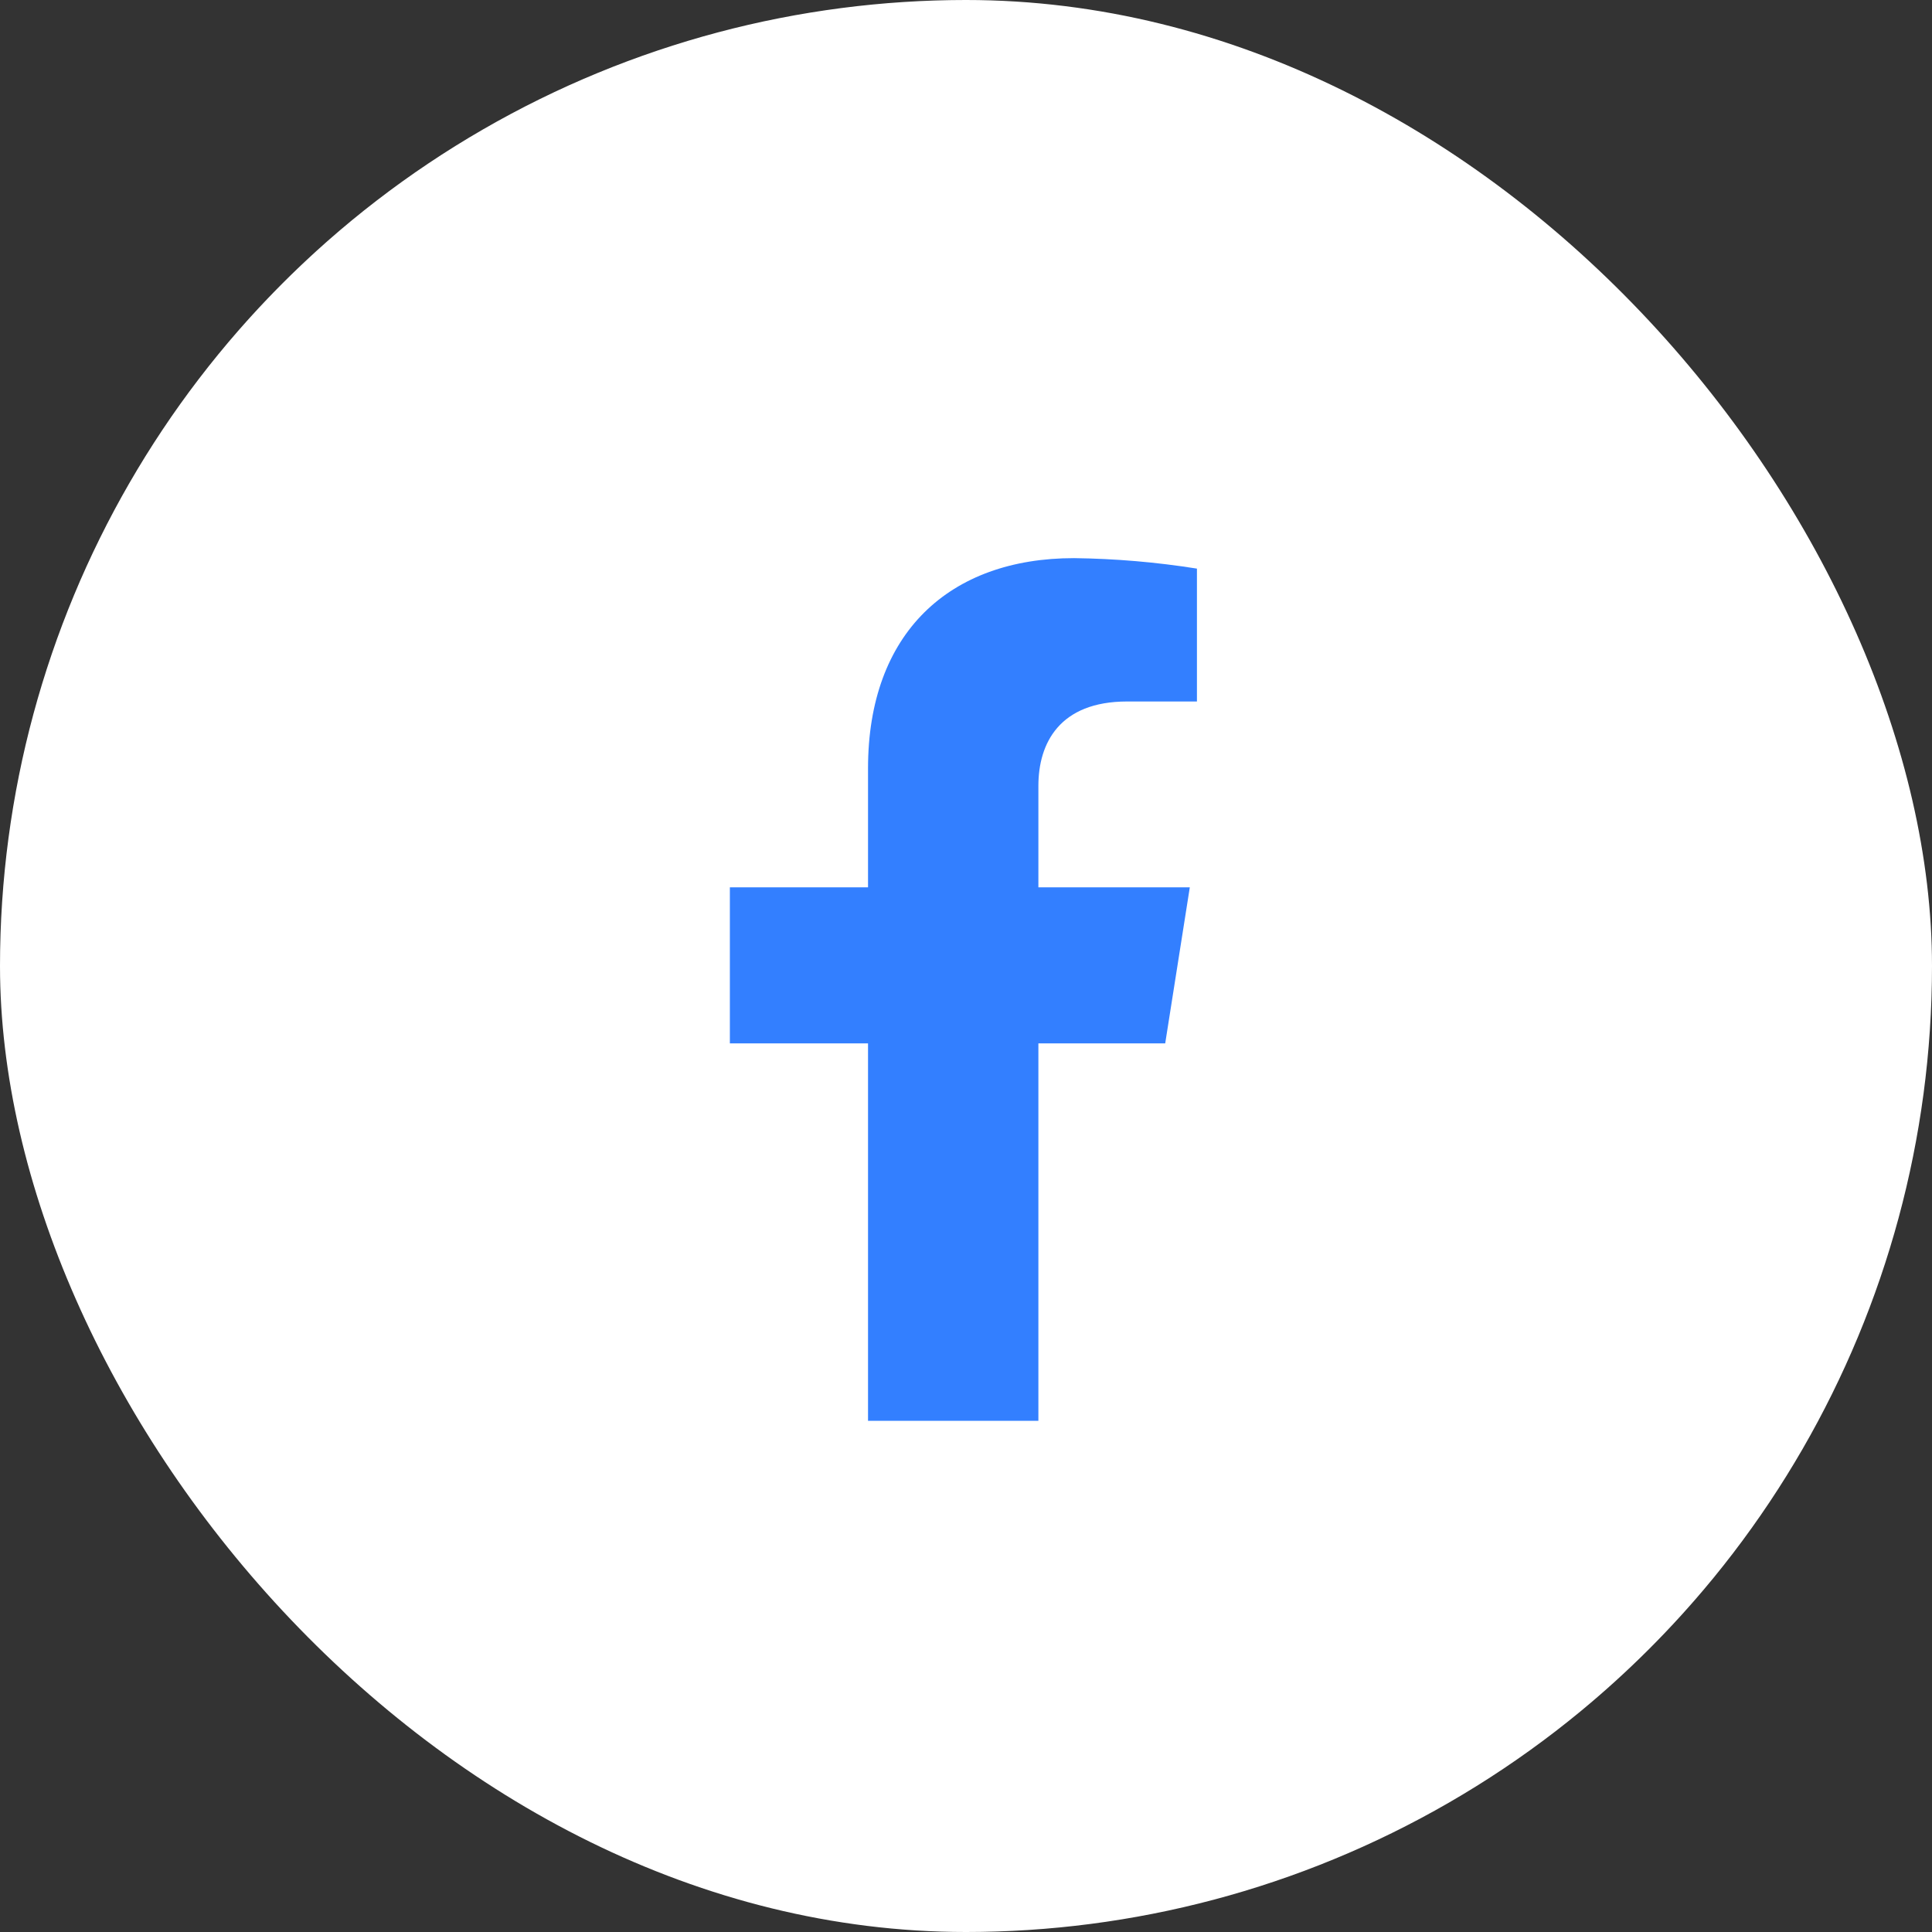 <svg width="45" height="45" viewBox="0 0 45 45" fill="none" xmlns="http://www.w3.org/2000/svg">
<rect x="0" y="0" width="45" height="45" fill="#333333" stroke="none"/>
<g clip-path="url(#clip0_12501_3948)">
<circle cx="22.5" cy="22.5" r="22.5" fill="white"/>
<path d="M27.14 24.302L27.713 20.667H24.186V18.305C24.186 17.311 24.678 16.339 26.253 16.339H27.879V13.244C26.932 13.093 25.975 13.012 25.016 13C22.113 13 20.218 14.743 20.218 17.896V20.667H17V24.302H20.218V33.093H24.186V24.302H27.14Z" fill="#337FFF"/>
</g>
<defs>
<clipPath id="clip0_12501_3948">
<rect width="45" height="45" rx="22.5" fill="white"/>
</clipPath>
</defs>
</svg>
